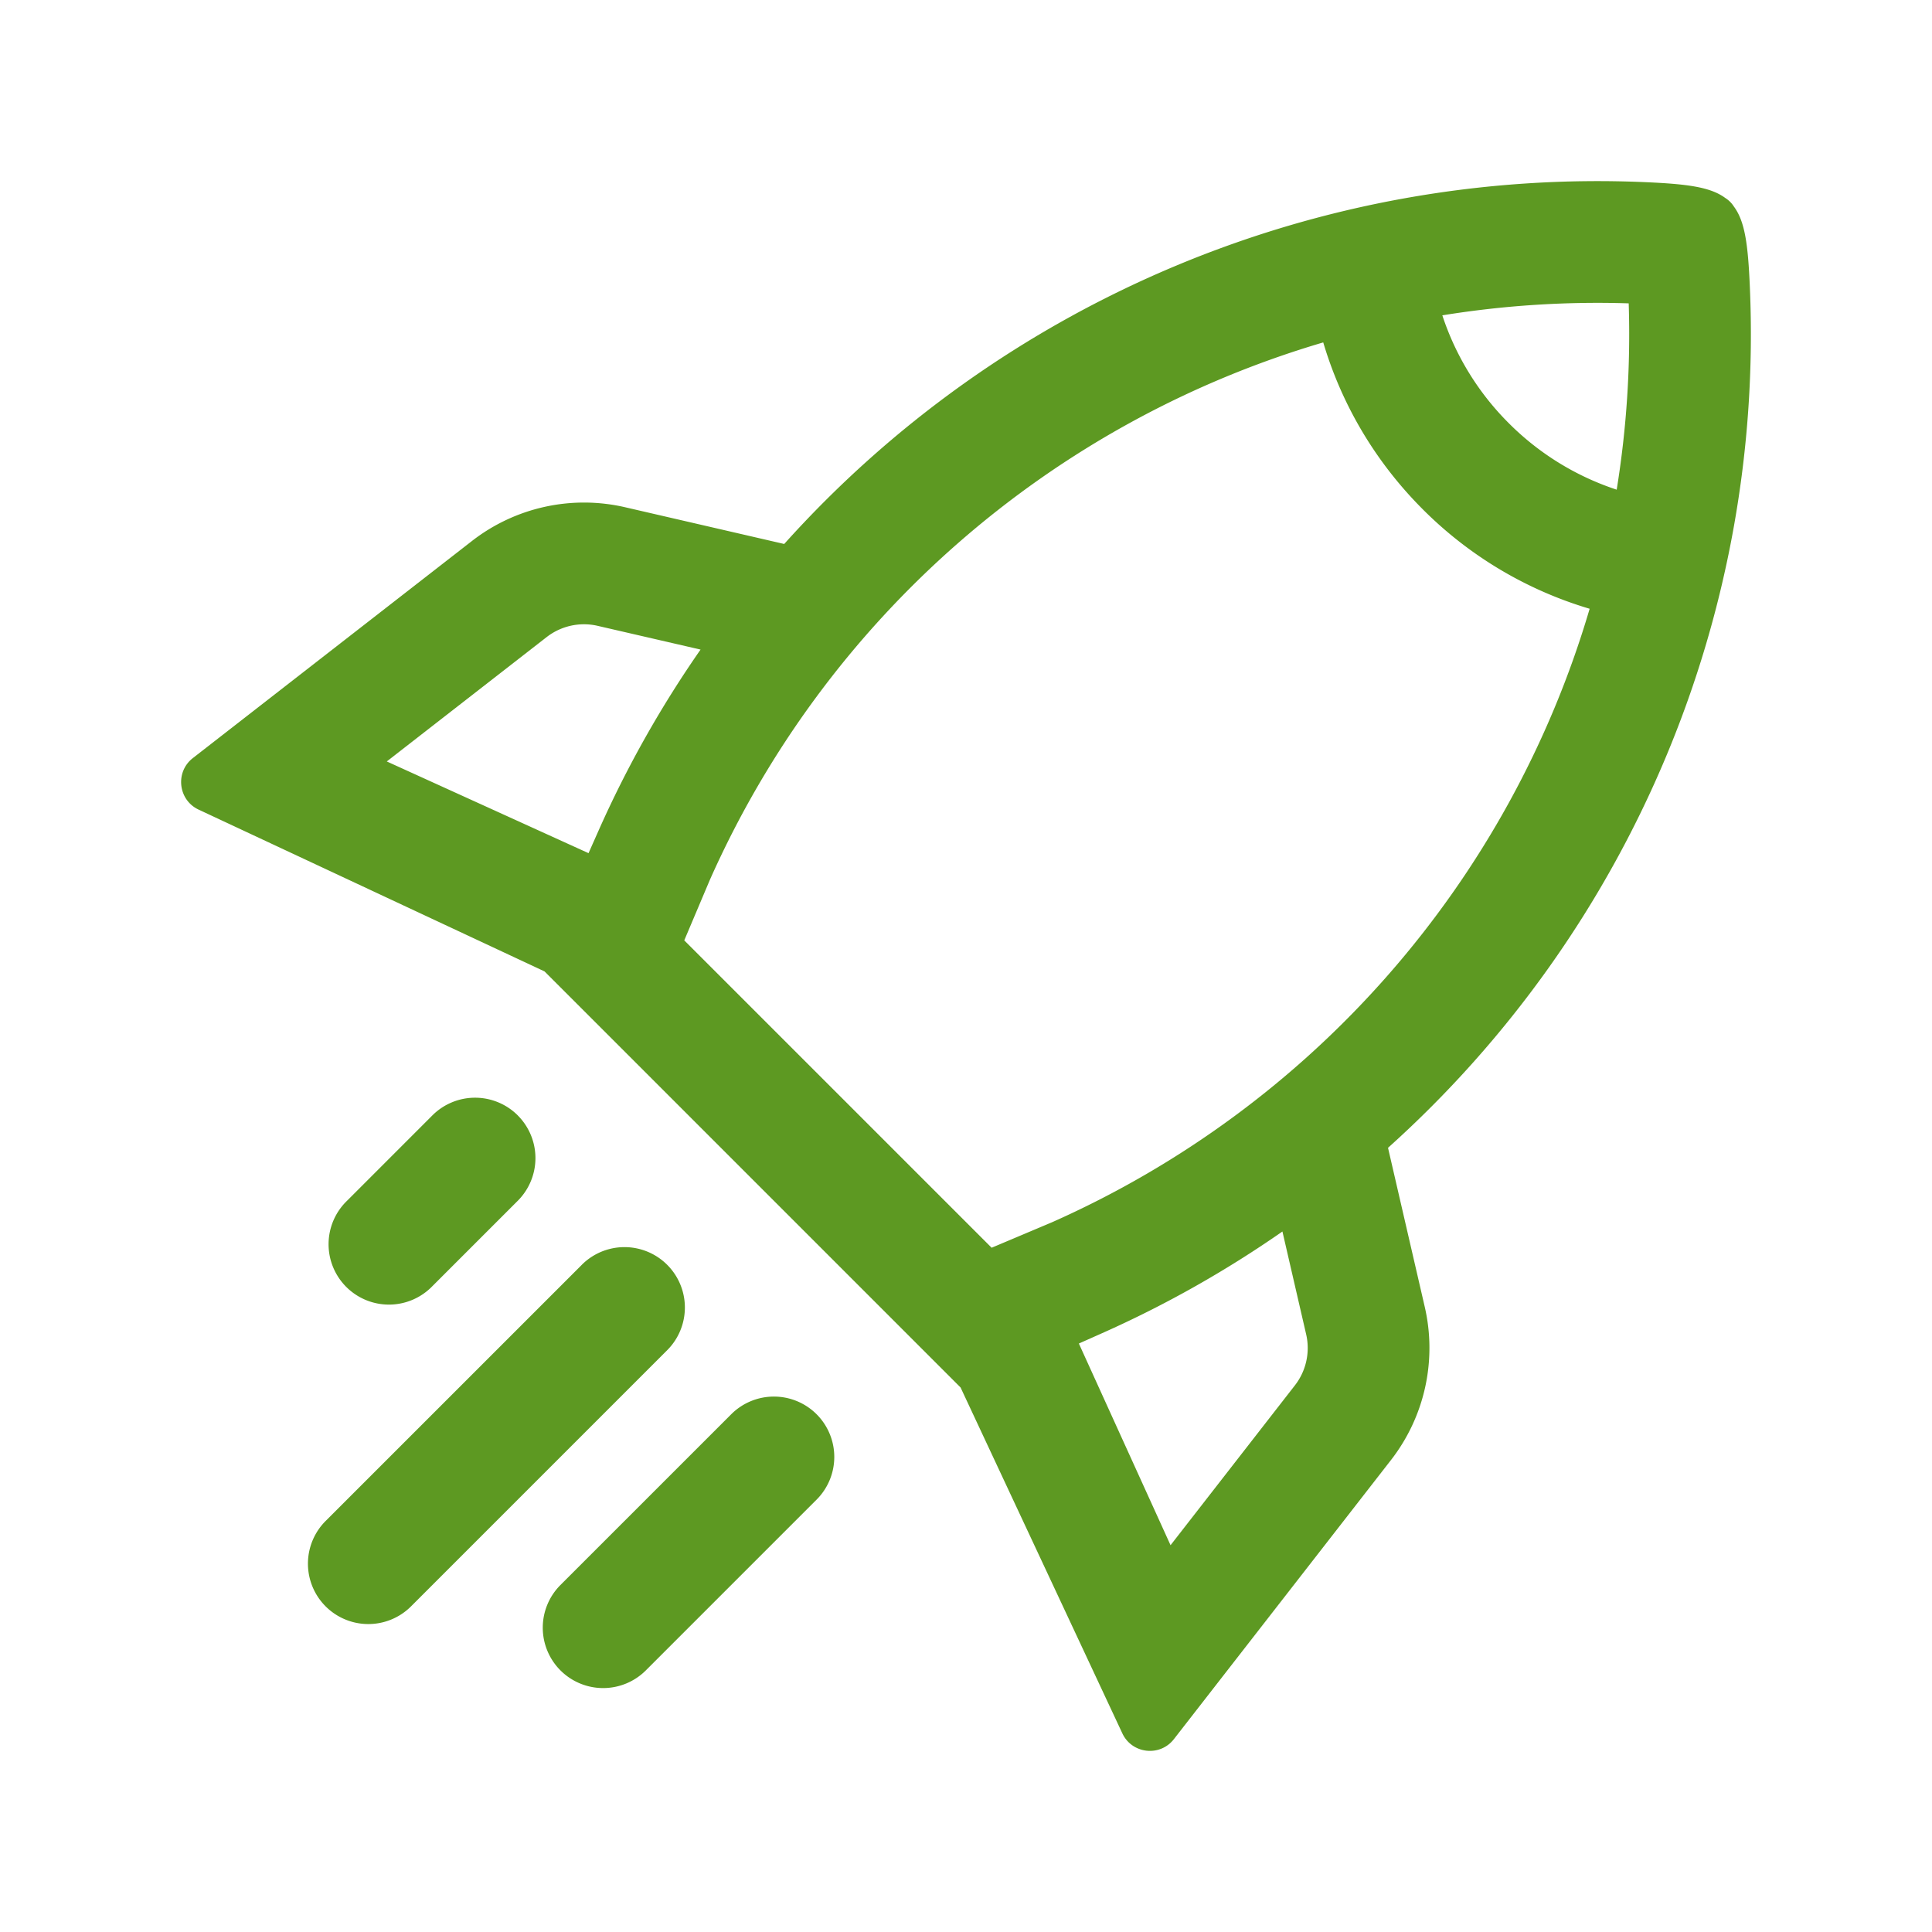 <svg width="64" height="64" fill="none" xmlns="http://www.w3.org/2000/svg"><path fill-rule="evenodd" clip-rule="evenodd" d="m34.856 40.486-2.007.847-10.182-10.182.849-2.006a32.183 32.183 0 0 1 20.318-17.802c.6 2.023 1.7 3.93 3.296 5.527a13.047 13.047 0 0 0 5.529 3.296 32.18 32.18 0 0 1-17.803 20.32Zm15.125-26.467a9.033 9.033 0 0 1-2.202-3.573 32.178 32.178 0 0 1 6.174-.397 32.173 32.173 0 0 1-.398 6.172 9.033 9.033 0 0 1-3.574-2.202ZM19.496 28.262l-6.683-3.038 5.296-4.12c.479-.372 1.1-.509 1.69-.372l3.408.786a36.212 36.212 0 0 0-3.376 5.99l-.335.754Zm6.483-10.242-5.272-1.217a6.048 6.048 0 0 0-5.074 1.119l-9.244 7.19c-.598.465-.488 1.4.202 1.713l11.447 5.354L31.82 45.962l5.354 11.447c.314.69 1.248.8 1.713.202l7.19-9.244a6.048 6.048 0 0 0 1.12-5.074l-1.217-5.27a36.216 36.216 0 0 0 11.986-28.52c-.06-1.396-.16-2.164-.528-2.66a.915.915 0 0 0-.282-.282c-.496-.367-1.262-.466-2.658-.527a36.216 36.216 0 0 0-28.52 11.986Zm16.503 22.775a36.208 36.208 0 0 1-5.988 3.375l-.755.336 3.037 6.681 4.12-5.296c.372-.479.509-1.1.372-1.69l-.786-3.406Zm-25.33-3.846a2 2 0 0 0-2.829 0l-2.828 2.829a2 2 0 1 0 2.828 2.828l2.828-2.828a2 2 0 0 0 0-2.829Zm2.12 4.95a2 2 0 1 1 2.83 2.828l-8.486 8.486a2 2 0 0 1-2.829-2.829l8.486-8.485Zm7.779 4.95a2 2 0 0 0-2.828 0l-5.657 5.656a2 2 0 0 0 2.828 2.829l5.657-5.657a2 2 0 0 0 0-2.828Z" fill="#5D9922"/></svg>